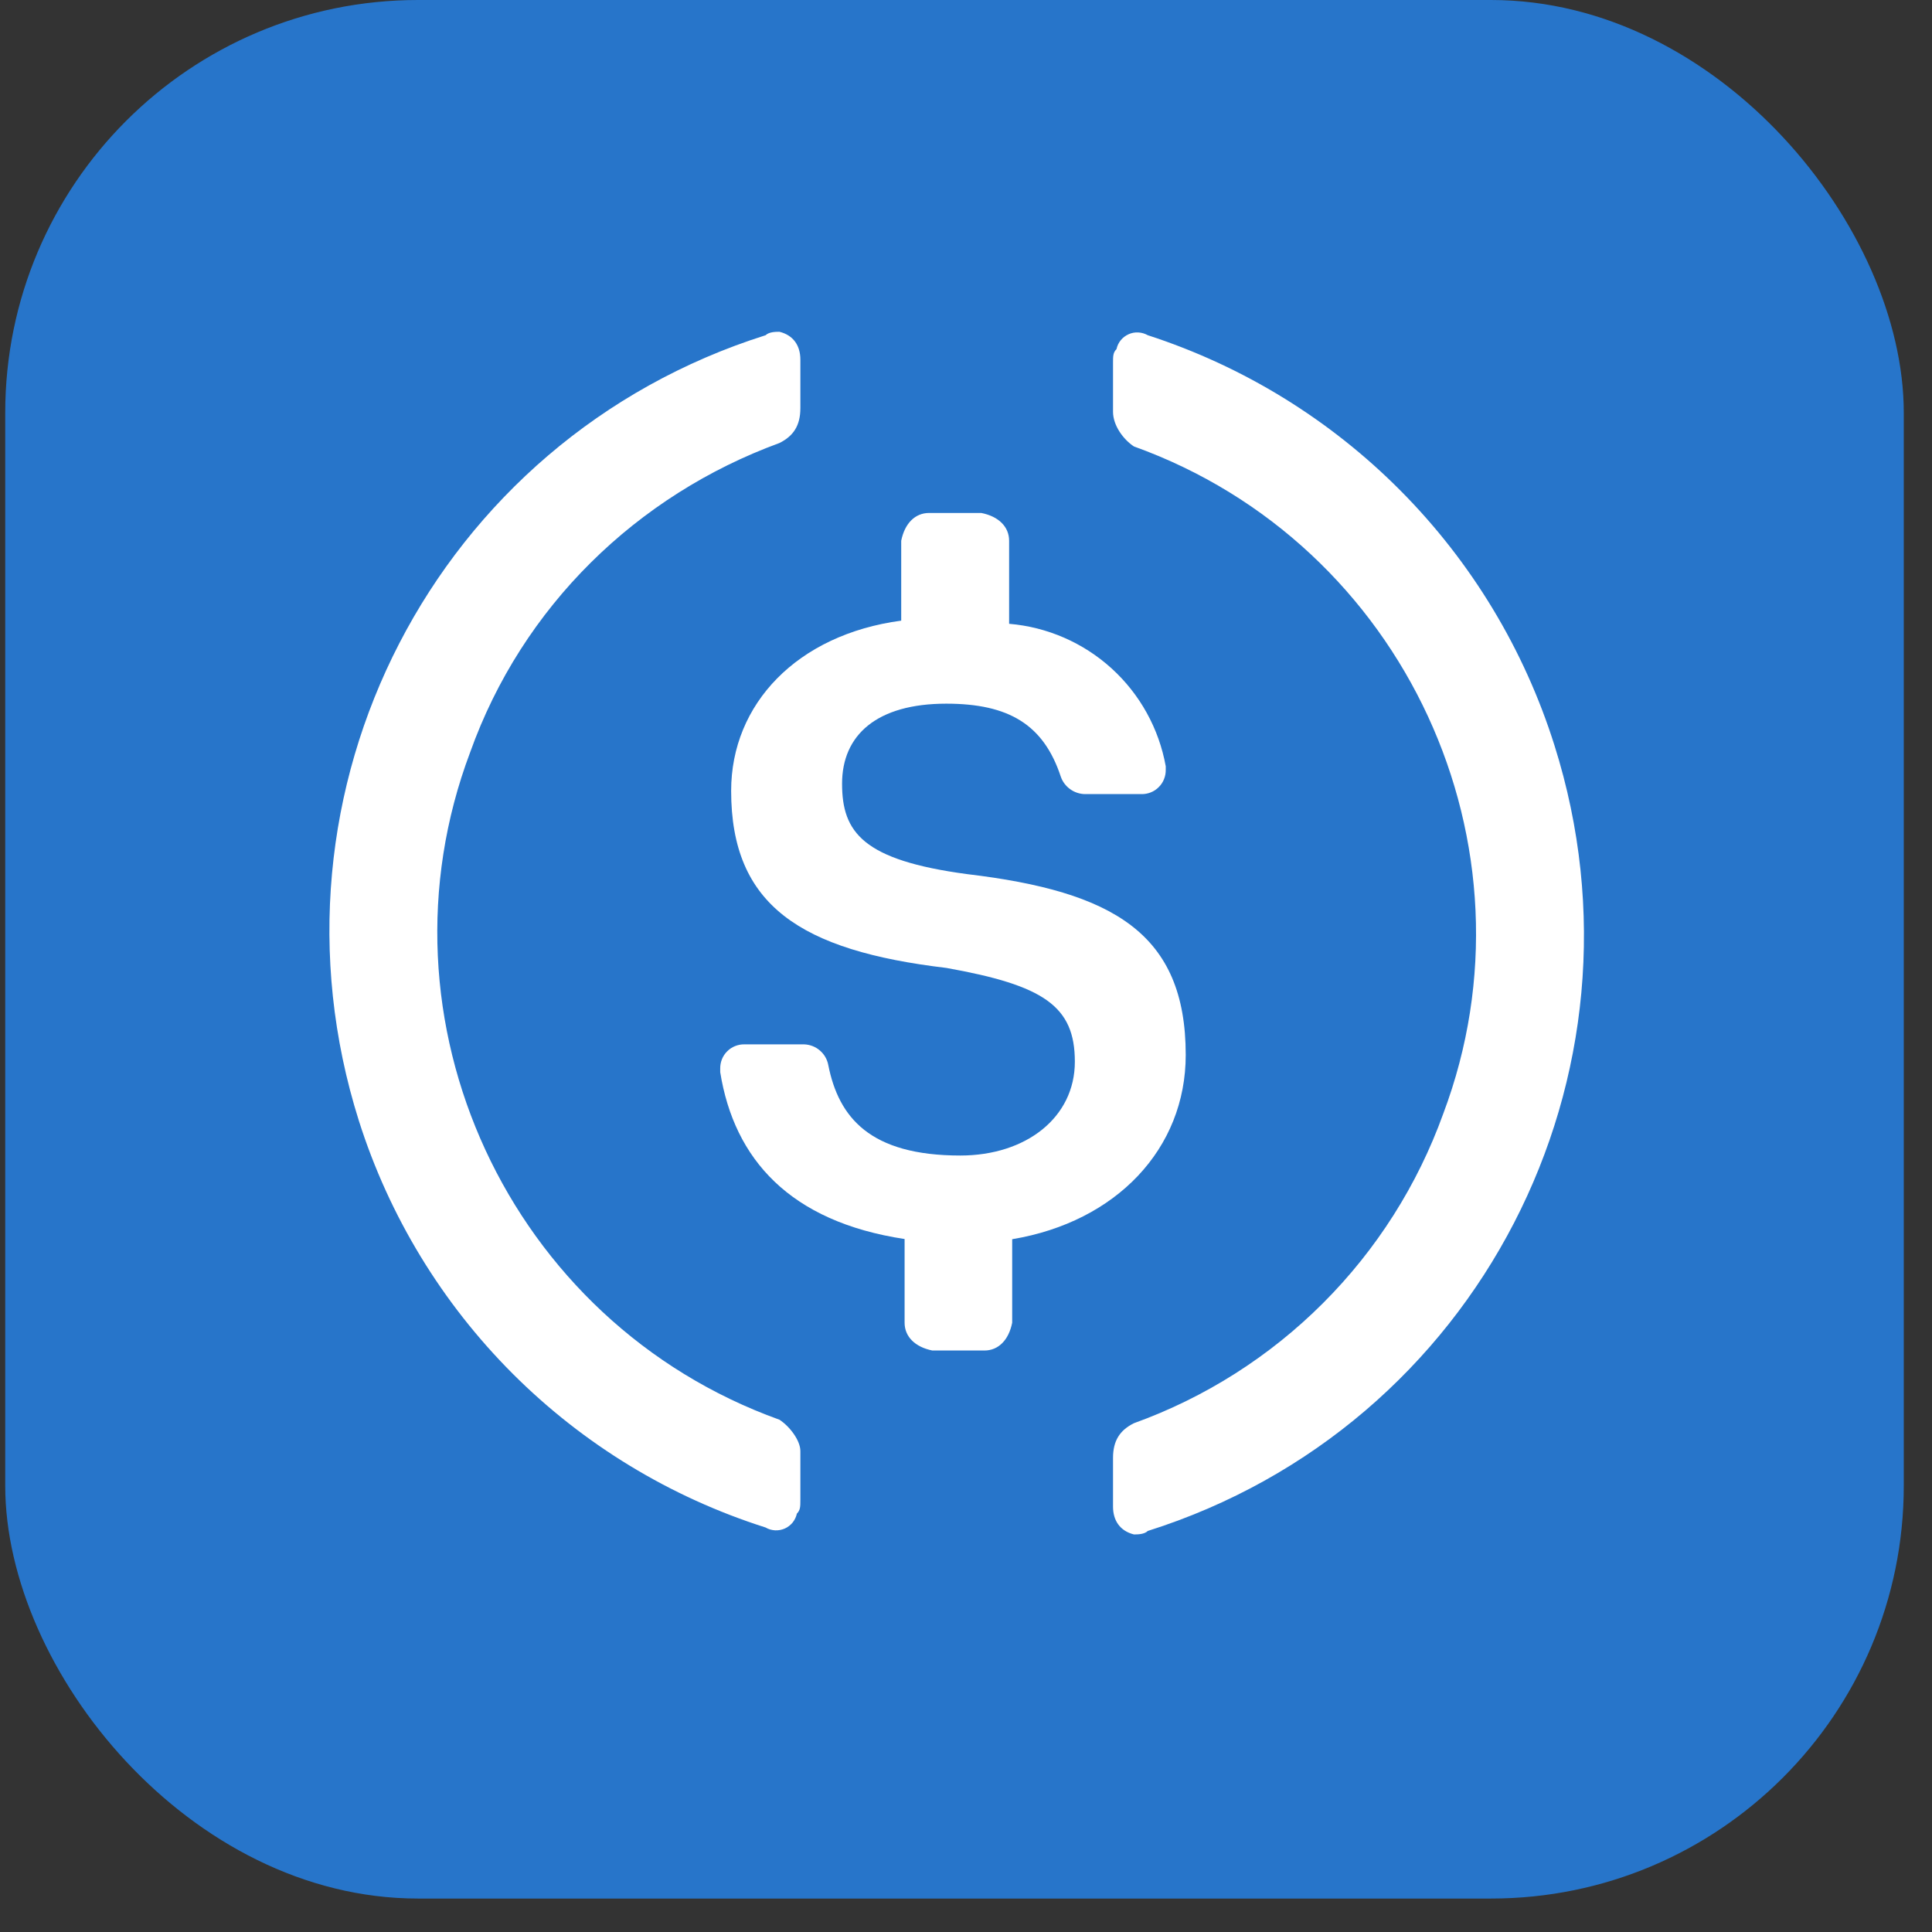<svg width="41" height="41" viewBox="0 0 41 41" fill="none" xmlns="http://www.w3.org/2000/svg">
<rect x="0" y="0" width="41" height="41" fill="#333333" stroke="none"/>
<rect x="0.111" width="40.29" height="40.29" rx="8.759" fill="#2775CA"/>
<path d="M25.163 22.387C25.163 19.804 23.616 18.918 20.523 18.55C18.312 18.254 17.87 17.664 17.87 16.631C17.87 15.598 18.607 14.933 20.081 14.933C21.407 14.933 22.147 15.376 22.512 16.483C22.549 16.59 22.619 16.682 22.711 16.748C22.803 16.814 22.914 16.851 23.027 16.852H24.221C24.289 16.854 24.357 16.841 24.421 16.816C24.484 16.791 24.542 16.753 24.59 16.704C24.639 16.656 24.677 16.599 24.702 16.535C24.728 16.472 24.74 16.404 24.739 16.335V16.262C24.595 15.462 24.191 14.732 23.59 14.185C22.989 13.639 22.224 13.306 21.415 13.238V11.476C21.415 11.18 21.194 10.959 20.825 10.886H19.716C19.42 10.886 19.199 11.107 19.125 11.476V13.171C16.916 13.466 15.516 14.94 15.516 16.783C15.516 19.215 16.989 20.173 20.084 20.541C22.15 20.91 22.81 21.35 22.81 22.531C22.81 23.713 21.777 24.522 20.379 24.522C18.462 24.522 17.799 23.714 17.578 22.605C17.556 22.483 17.493 22.373 17.399 22.293C17.306 22.212 17.187 22.167 17.064 22.163H15.801C15.732 22.161 15.665 22.174 15.601 22.199C15.538 22.224 15.48 22.262 15.432 22.311C15.383 22.359 15.345 22.417 15.32 22.48C15.295 22.543 15.283 22.611 15.284 22.68V22.753C15.58 24.598 16.761 25.925 19.197 26.294V28.07C19.197 28.365 19.418 28.586 19.786 28.66H20.891C21.186 28.66 21.407 28.439 21.48 28.07V26.298C23.69 25.93 25.163 24.379 25.163 22.387Z" fill="white"/>
<path d="M16.542 30.129C10.792 28.063 7.837 21.646 9.977 15.966C11.083 12.868 13.518 10.508 16.542 9.401C16.837 9.253 16.985 9.032 16.985 8.663V7.631C16.985 7.335 16.837 7.114 16.542 7.041C16.468 7.041 16.321 7.041 16.247 7.114C9.24 9.327 5.404 16.777 7.616 23.785C8.259 25.81 9.379 27.65 10.88 29.152C12.382 30.654 14.223 31.773 16.247 32.416C16.308 32.452 16.377 32.472 16.448 32.476C16.519 32.48 16.589 32.466 16.654 32.438C16.719 32.409 16.776 32.365 16.821 32.31C16.865 32.255 16.896 32.19 16.911 32.121C16.985 32.047 16.985 31.973 16.985 31.826V30.793C16.985 30.572 16.765 30.276 16.542 30.129ZM24.358 7.114C24.296 7.079 24.227 7.059 24.157 7.055C24.086 7.051 24.015 7.064 23.951 7.093C23.886 7.122 23.829 7.165 23.784 7.22C23.739 7.275 23.708 7.34 23.694 7.409C23.62 7.483 23.62 7.556 23.62 7.705V8.737C23.62 9.032 23.841 9.327 24.063 9.474C29.812 11.541 32.767 17.958 30.627 23.637C30.083 25.147 29.213 26.518 28.078 27.653C26.944 28.788 25.573 29.659 24.063 30.203C23.767 30.35 23.62 30.572 23.62 30.94V31.972C23.62 32.267 23.767 32.489 24.063 32.563C24.137 32.563 24.284 32.563 24.358 32.489C31.365 30.275 35.201 22.825 32.988 15.818C32.347 13.784 31.23 11.933 29.728 10.419C28.227 8.905 26.386 7.772 24.358 7.114V7.114Z" fill="white"/>
</svg>
